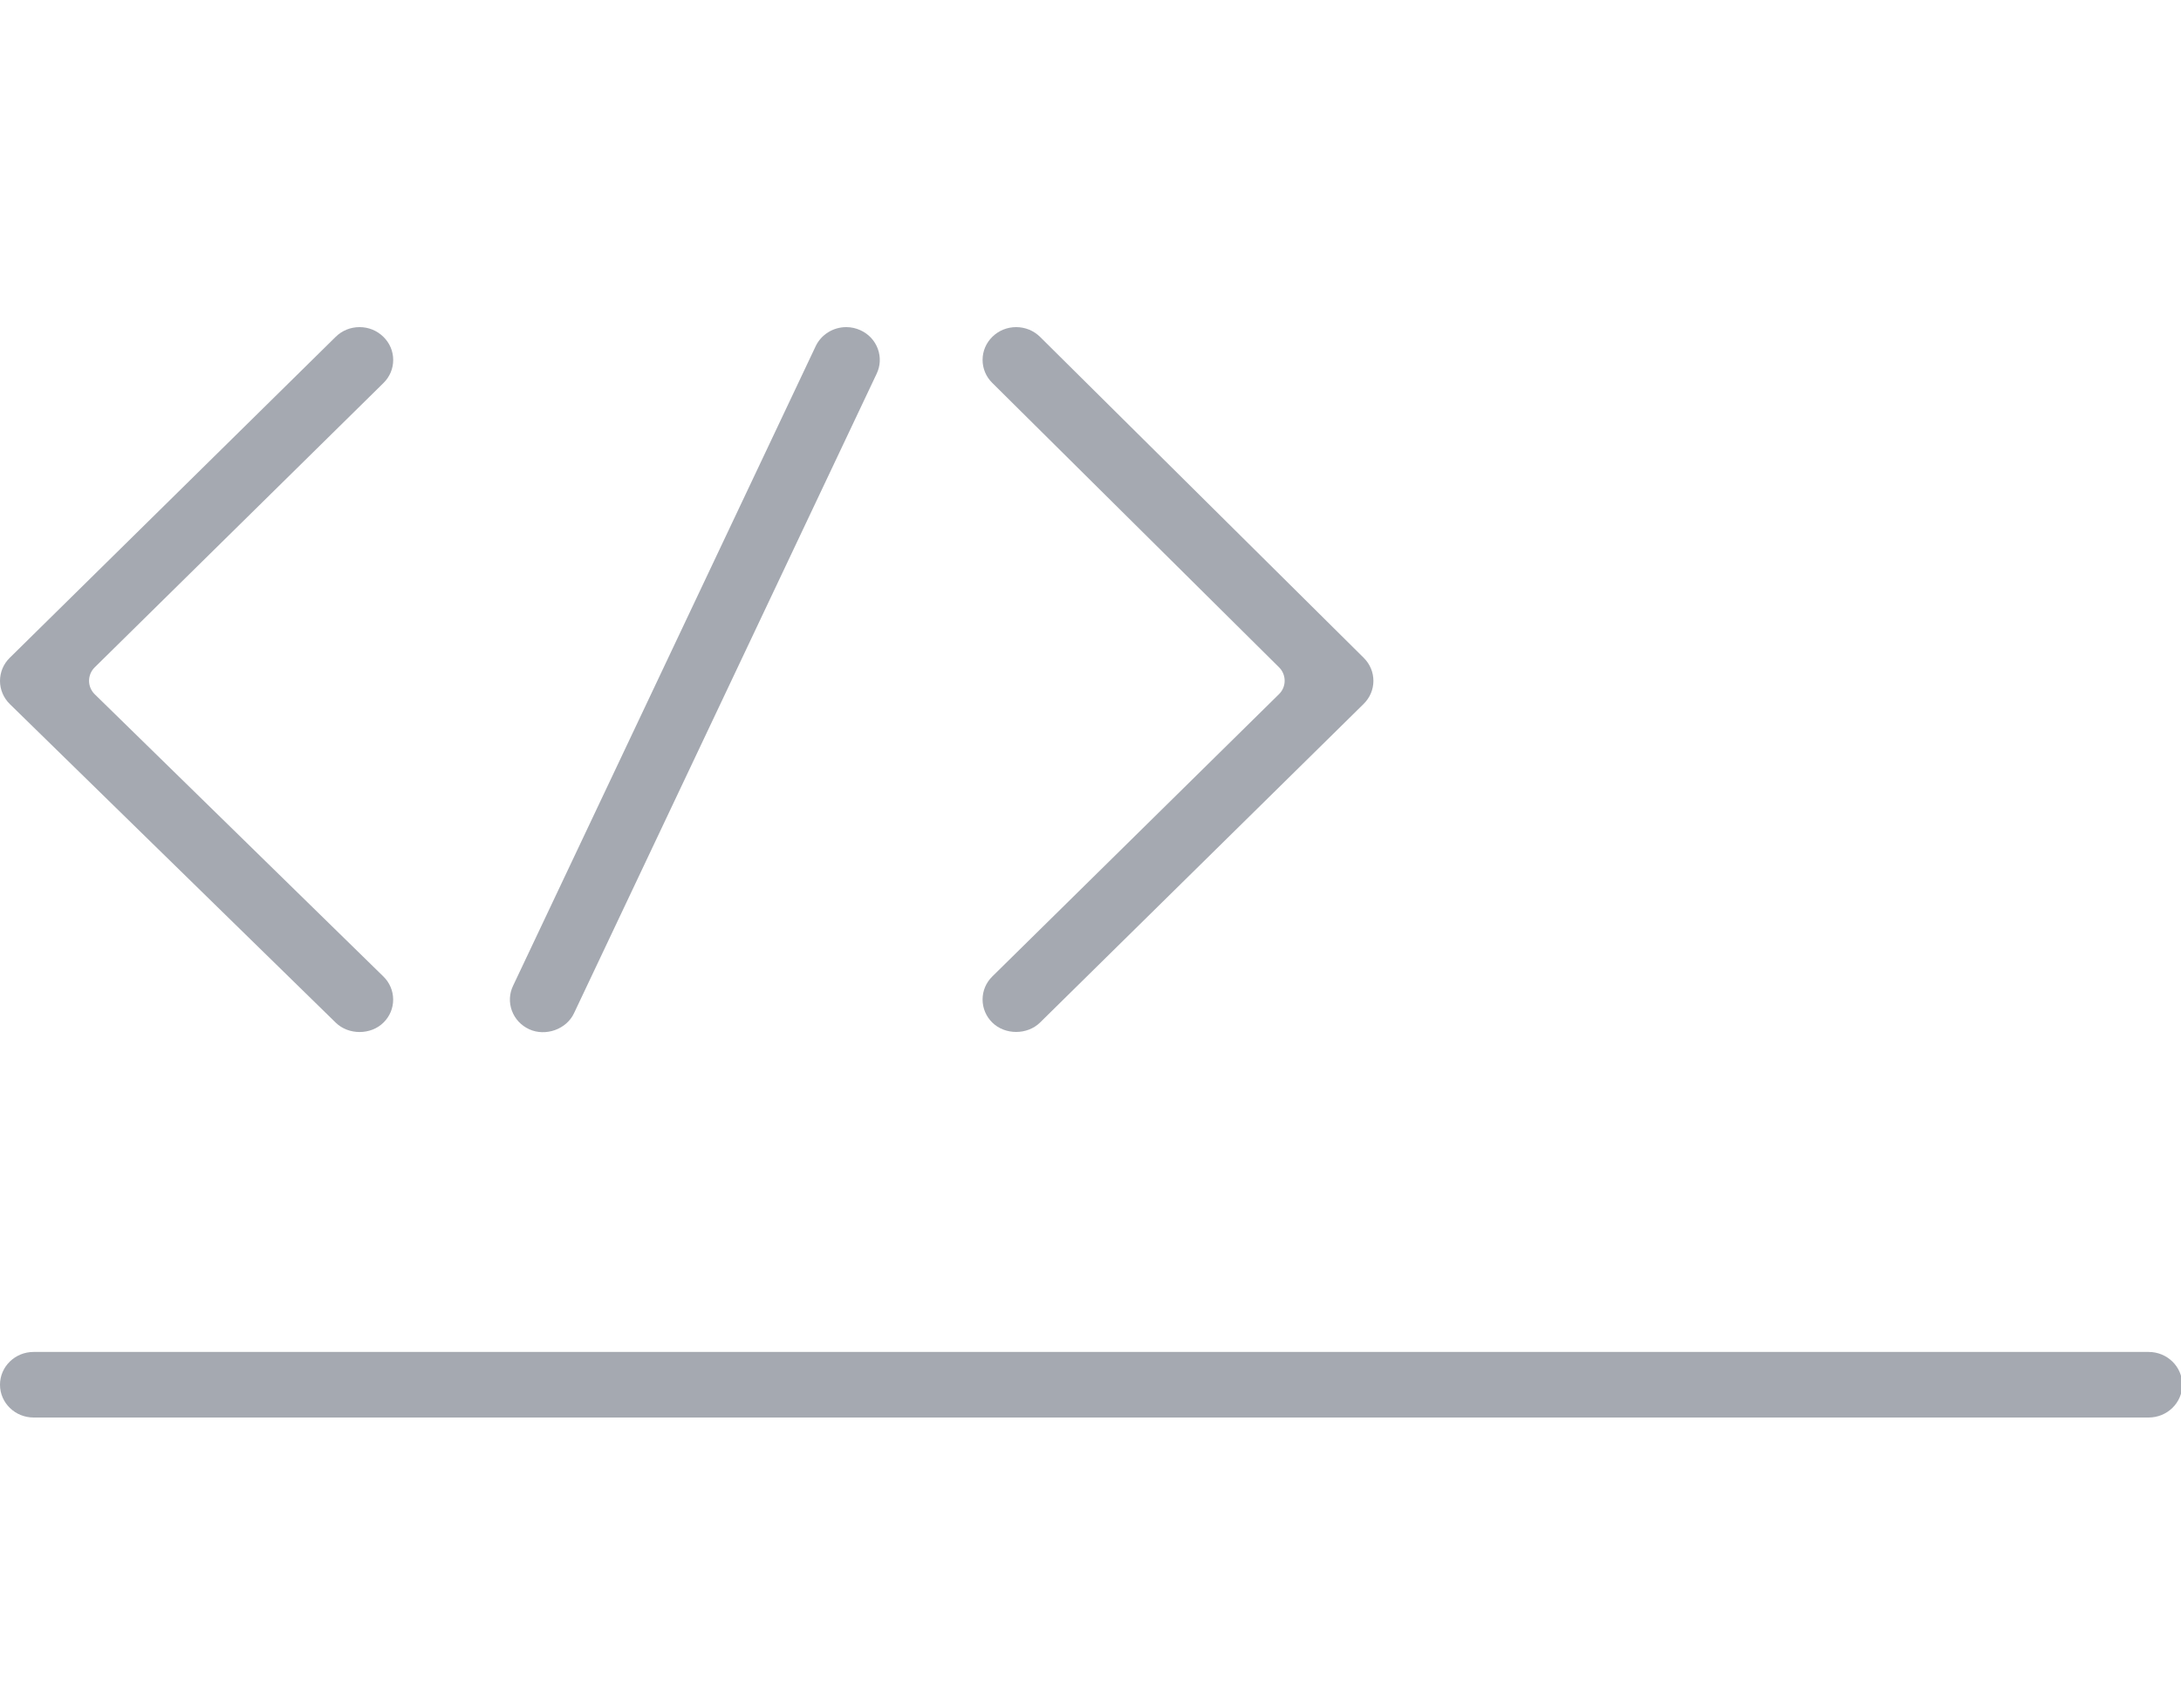 <svg width="60" height="47" viewBox="0 0 60 47" fill="none" xmlns="http://www.w3.org/2000/svg">
<g clip-path="url(#clip0_7009_8919)">
<path d="M35.189 18.362C35.287 18.459 35.341 18.592 35.341 18.73C35.341 18.869 35.285 19.001 35.187 19.097L27.299 26.865C27.126 27.035 27.031 27.261 27.031 27.499C27.031 27.738 27.126 27.964 27.299 28.134C27.648 28.478 28.26 28.478 28.611 28.134L37.515 19.366C37.687 19.196 37.782 18.972 37.783 18.734C37.783 18.495 37.689 18.27 37.517 18.099L28.614 9.27C28.438 9.096 28.204 9 27.955 9C27.708 9 27.476 9.094 27.301 9.265C27.128 9.435 27.032 9.66 27.031 9.899C27.031 10.138 27.124 10.363 27.297 10.534L35.189 18.362Z" fill="#A5A9B1"/>
<path d="M14.081 27.804C14.165 28.033 14.334 28.214 14.559 28.318C15.012 28.524 15.583 28.318 15.79 27.879L24.118 10.28C24.22 10.066 24.231 9.824 24.15 9.6C24.066 9.371 23.897 9.189 23.672 9.086C23.547 9.029 23.416 9 23.28 9C22.92 9 22.591 9.206 22.44 9.524L14.114 27.123C14.011 27.338 14 27.58 14.081 27.804Z" fill="#A5A9B1"/>
<path d="M59.11 37.196H0.924C0.414 37.196 0 37.6 0 38.098C0 38.596 0.414 39 0.924 39H59.11C59.621 39 60.035 38.594 60.035 38.098C60.035 37.601 59.621 37.196 59.11 37.196Z" fill="#A5A9B1"/>
<path d="M9.892 9C9.643 9 9.411 9.094 9.235 9.267L0.268 18.098C0.095 18.268 0 18.494 0 18.736C0 18.973 0.099 19.204 0.27 19.371L9.238 28.138C9.589 28.48 10.202 28.48 10.551 28.133C10.723 27.963 10.817 27.738 10.816 27.499C10.815 27.26 10.719 27.034 10.546 26.865L2.605 19.1C2.506 19.002 2.45 18.87 2.45 18.731C2.45 18.592 2.506 18.459 2.604 18.362L10.549 10.538C10.722 10.368 10.817 10.143 10.817 9.903C10.817 9.664 10.722 9.439 10.549 9.269C10.373 9.095 10.14 9 9.892 9Z" fill="#A5A9B1"/>
</g>
<defs>
<clipPath id="clip0_7009_8919">
<rect width="60" height="47" fill="white"/>
</clipPath>
</defs>
</svg>

